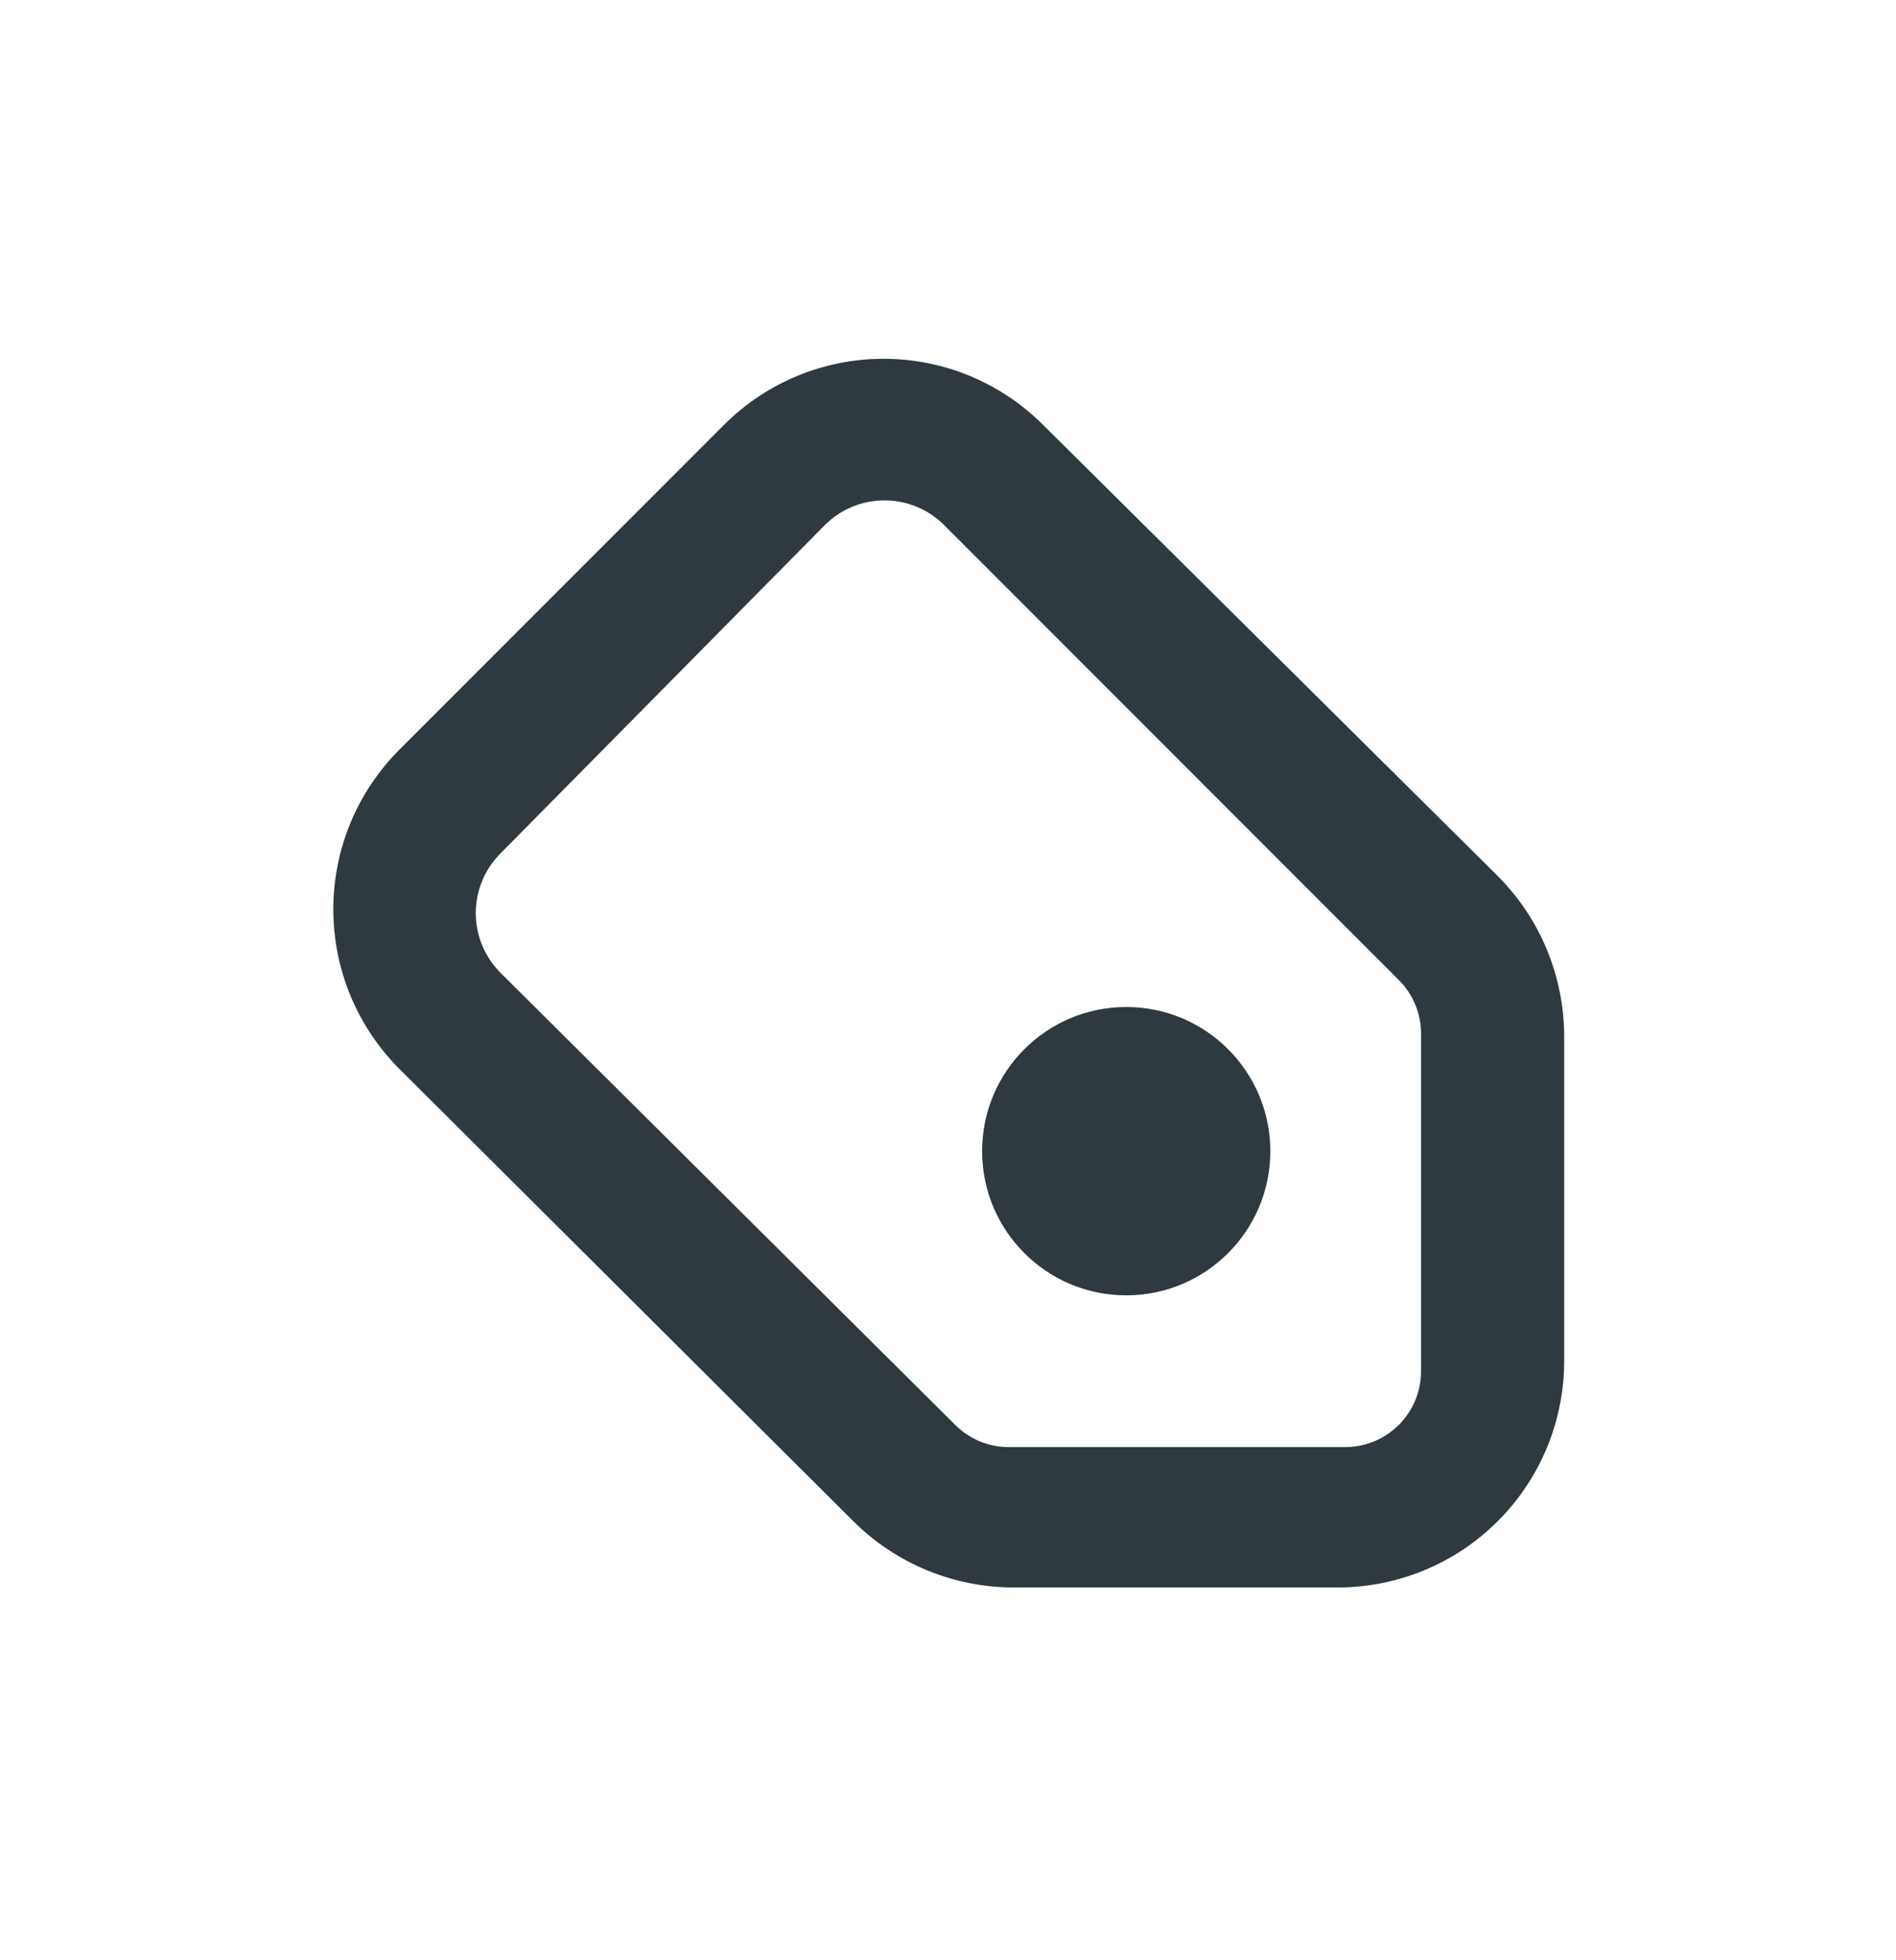 <svg width="30" height="31" viewBox="0 0 30 31" fill="none" xmlns="http://www.w3.org/2000/svg">
<path d="M20.1 18.205C20.1 19.464 19.079 20.485 17.82 20.485C16.561 20.485 15.54 19.464 15.54 18.205C15.54 16.945 16.561 15.925 17.82 15.925C19.079 15.925 20.1 16.945 20.1 18.205Z" fill="#2E3940"/>
<path fill-rule="evenodd" clip-rule="evenodd" d="M6.33 11.845L11.46 6.715C12.129 6.048 13.035 5.674 13.98 5.674C14.925 5.674 15.831 6.048 16.5 6.715L23.7 13.855C24.034 14.19 24.299 14.588 24.479 15.025C24.659 15.463 24.751 15.932 24.75 16.405V21.505C24.752 21.978 24.66 22.447 24.48 22.885C24.3 23.323 24.035 23.72 23.7 24.055C23.365 24.39 22.968 24.655 22.53 24.835C22.092 25.015 21.623 25.107 21.15 25.105H16.05C15.577 25.106 15.108 25.014 14.671 24.834C14.233 24.654 13.835 24.389 13.5 24.055L6.33 16.915C5.995 16.583 5.73 16.188 5.548 15.753C5.367 15.318 5.274 14.851 5.274 14.38C5.274 13.909 5.367 13.442 5.548 13.007C5.73 12.572 5.995 12.177 6.33 11.845ZM15.96 22.885H21.285C21.444 22.885 21.601 22.853 21.748 22.792C21.894 22.731 22.027 22.641 22.139 22.528C22.25 22.415 22.339 22.281 22.398 22.134C22.457 21.986 22.487 21.829 22.485 21.67V16.345C22.485 16.186 22.453 16.028 22.391 15.881C22.329 15.734 22.239 15.601 22.125 15.49L14.94 8.305C14.816 8.181 14.669 8.082 14.507 8.015C14.344 7.947 14.171 7.913 13.995 7.913C13.819 7.913 13.646 7.947 13.483 8.015C13.321 8.082 13.174 8.181 13.05 8.305L7.92 13.495C7.796 13.619 7.697 13.766 7.63 13.928C7.563 14.091 7.528 14.264 7.528 14.44C7.528 14.615 7.563 14.789 7.63 14.951C7.697 15.114 7.796 15.261 7.92 15.385L15.105 22.525C15.216 22.639 15.35 22.729 15.496 22.791C15.643 22.853 15.801 22.885 15.96 22.885Z" fill="#2E3940"/>
</svg>
